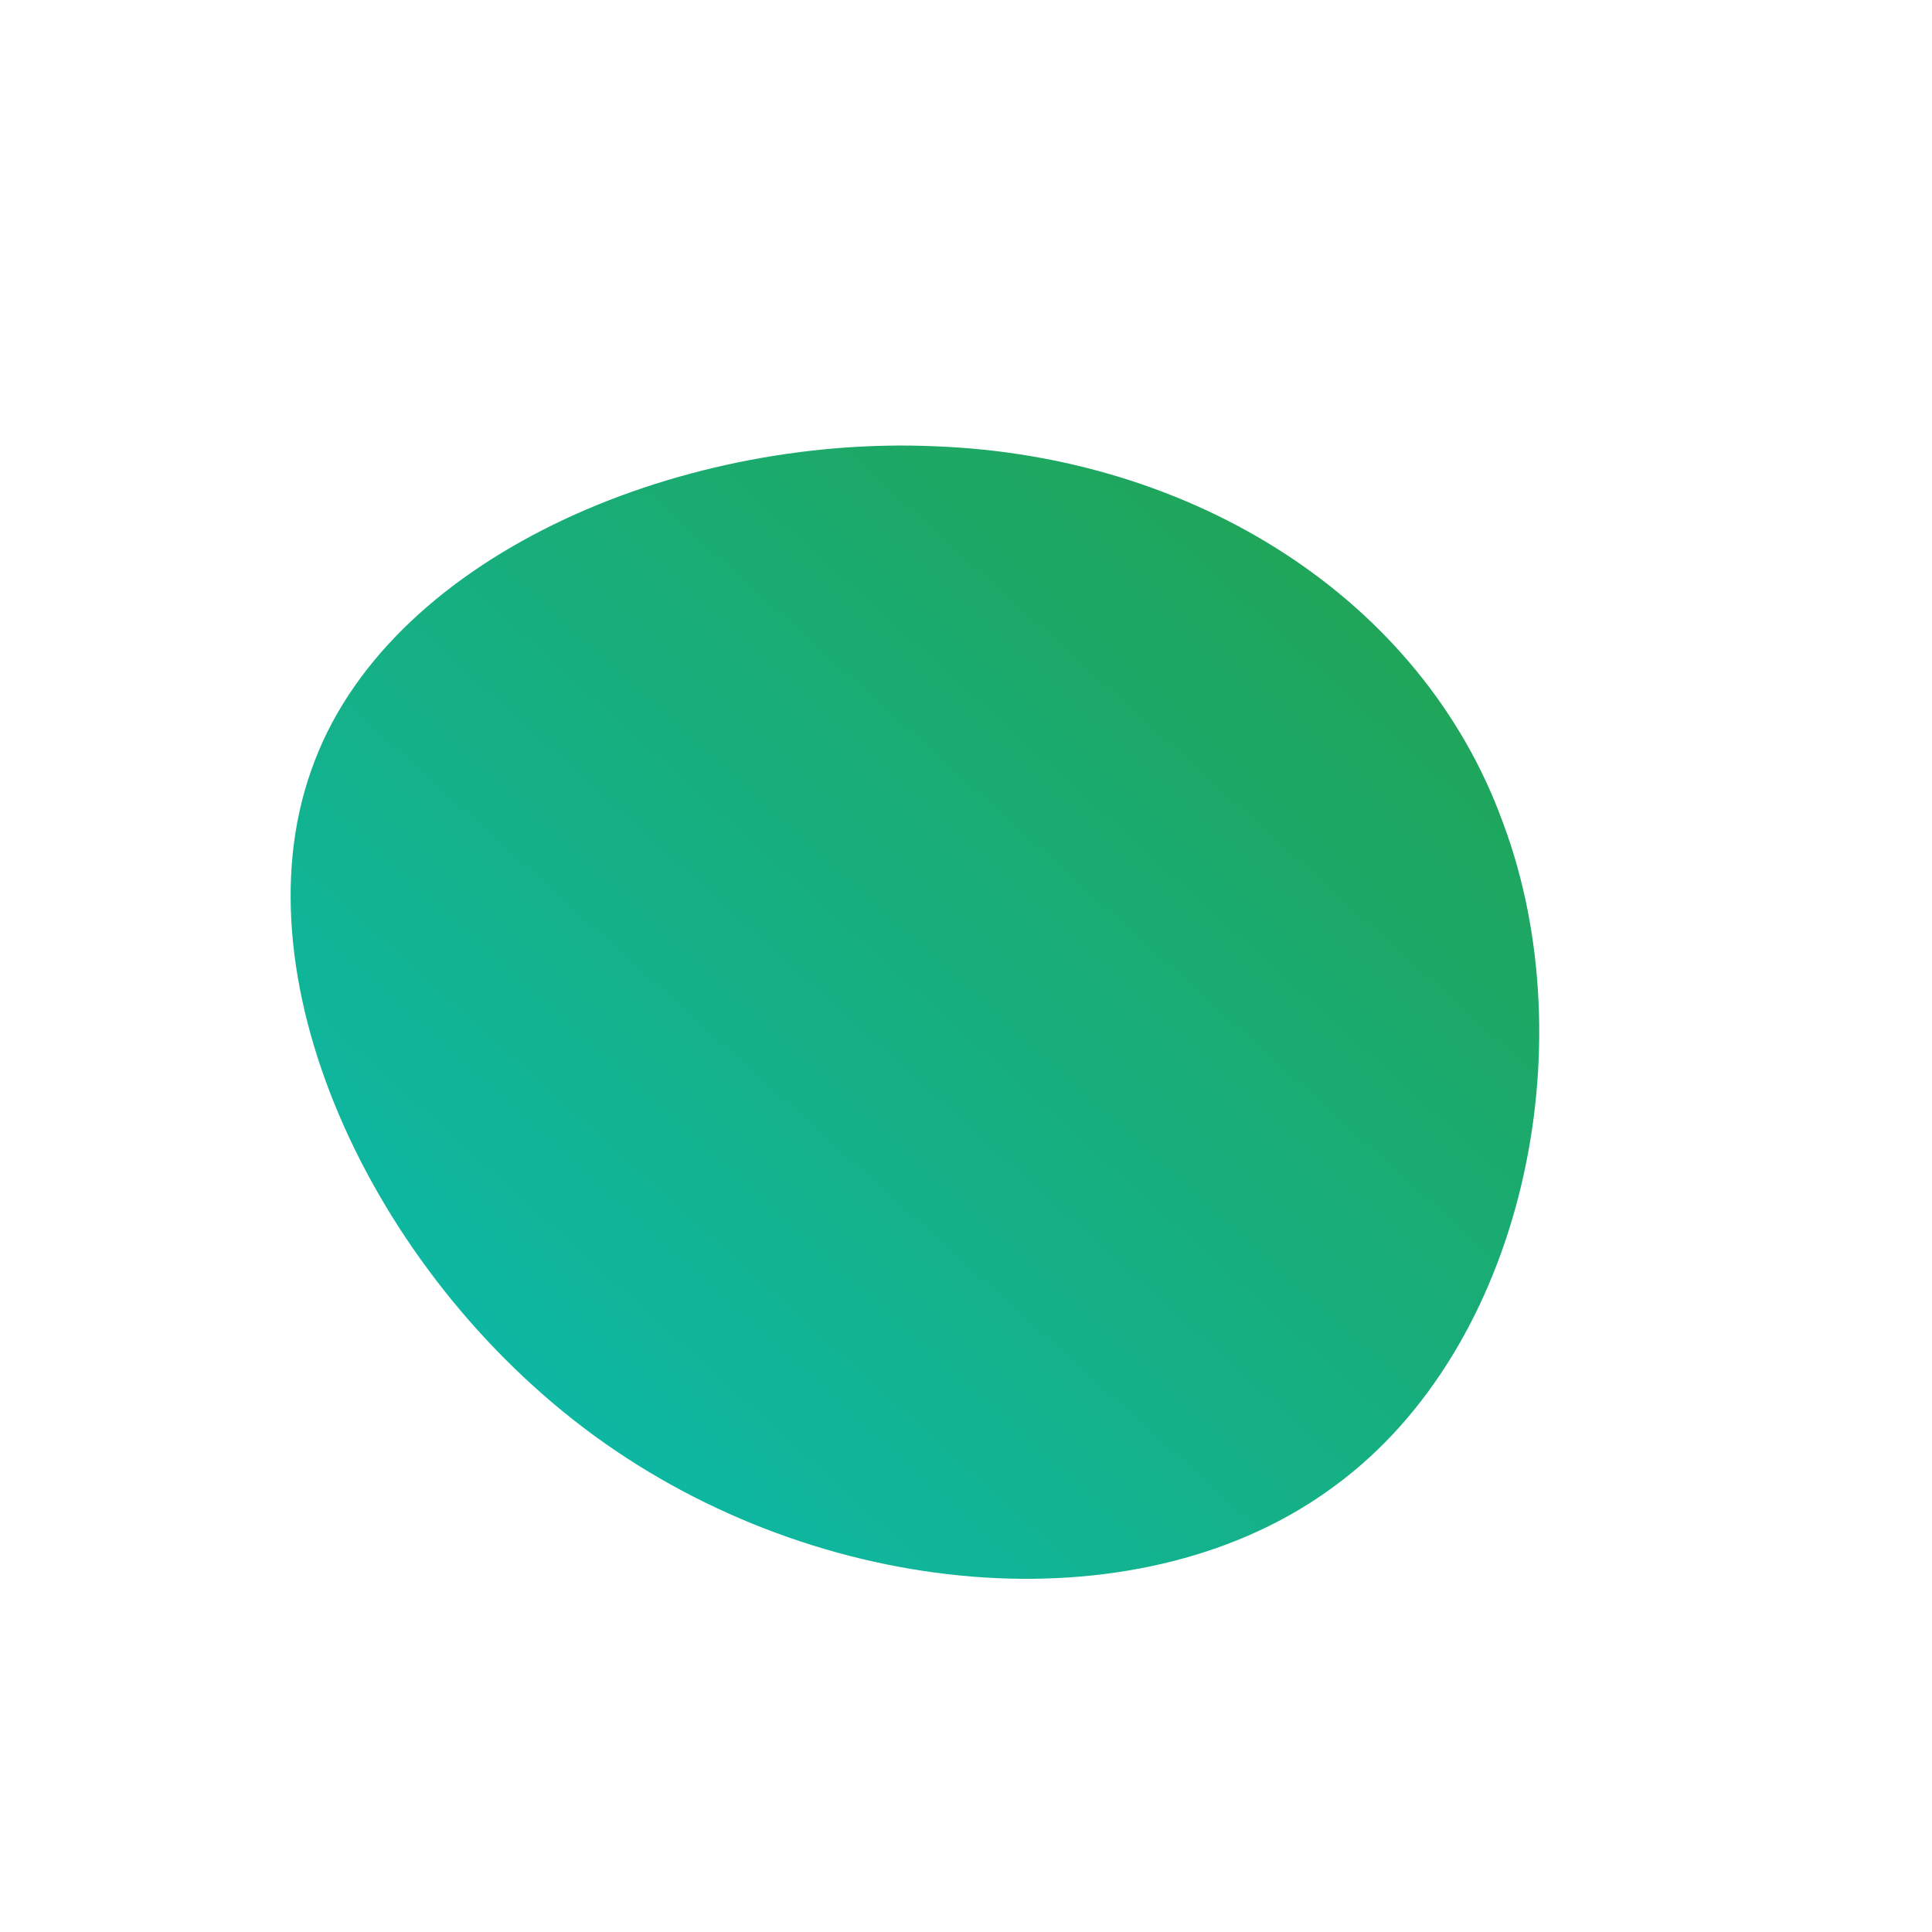 <svg viewBox="0 0 100 100" style="background-color:rgb(242, 244, 248, 1)" xmlns="http://www.w3.org/2000/svg"><defs><linearGradient id="sw-gradient" x1="0" x2="1" y1="1" y2="0"><stop id="stop1" stop-color="rgba(8, 189, 186, 1)" offset="0%"></stop><stop id="stop2" stop-color="rgba(36, 161, 72, 1)" offset="100%"></stop></linearGradient></defs><path fill="url(#sw-gradient)" d="M27.8,-7.4C32.1,4.1,28.9,19.7,19.1,26.9C9.3,34.2,-6.9,33,-18.7,24.7C-30.5,16.4,-37.8,0.9,-33.9,-10.1C-30.1,-21.1,-15,-27.5,-1.6,-26.9C11.8,-26.4,23.6,-19,27.8,-7.4Z" width="100%" height="100%" transform="translate(50 50)" stroke-width="0" style="transition: all 0.3s ease 0s;"><animateTransform attributeName="transform" type="scale" additive="sum"  from="0.6 0.6" to="0.5 1.3" begin="0s" dur="10s" repeatCount="indefinite"/></path></svg>